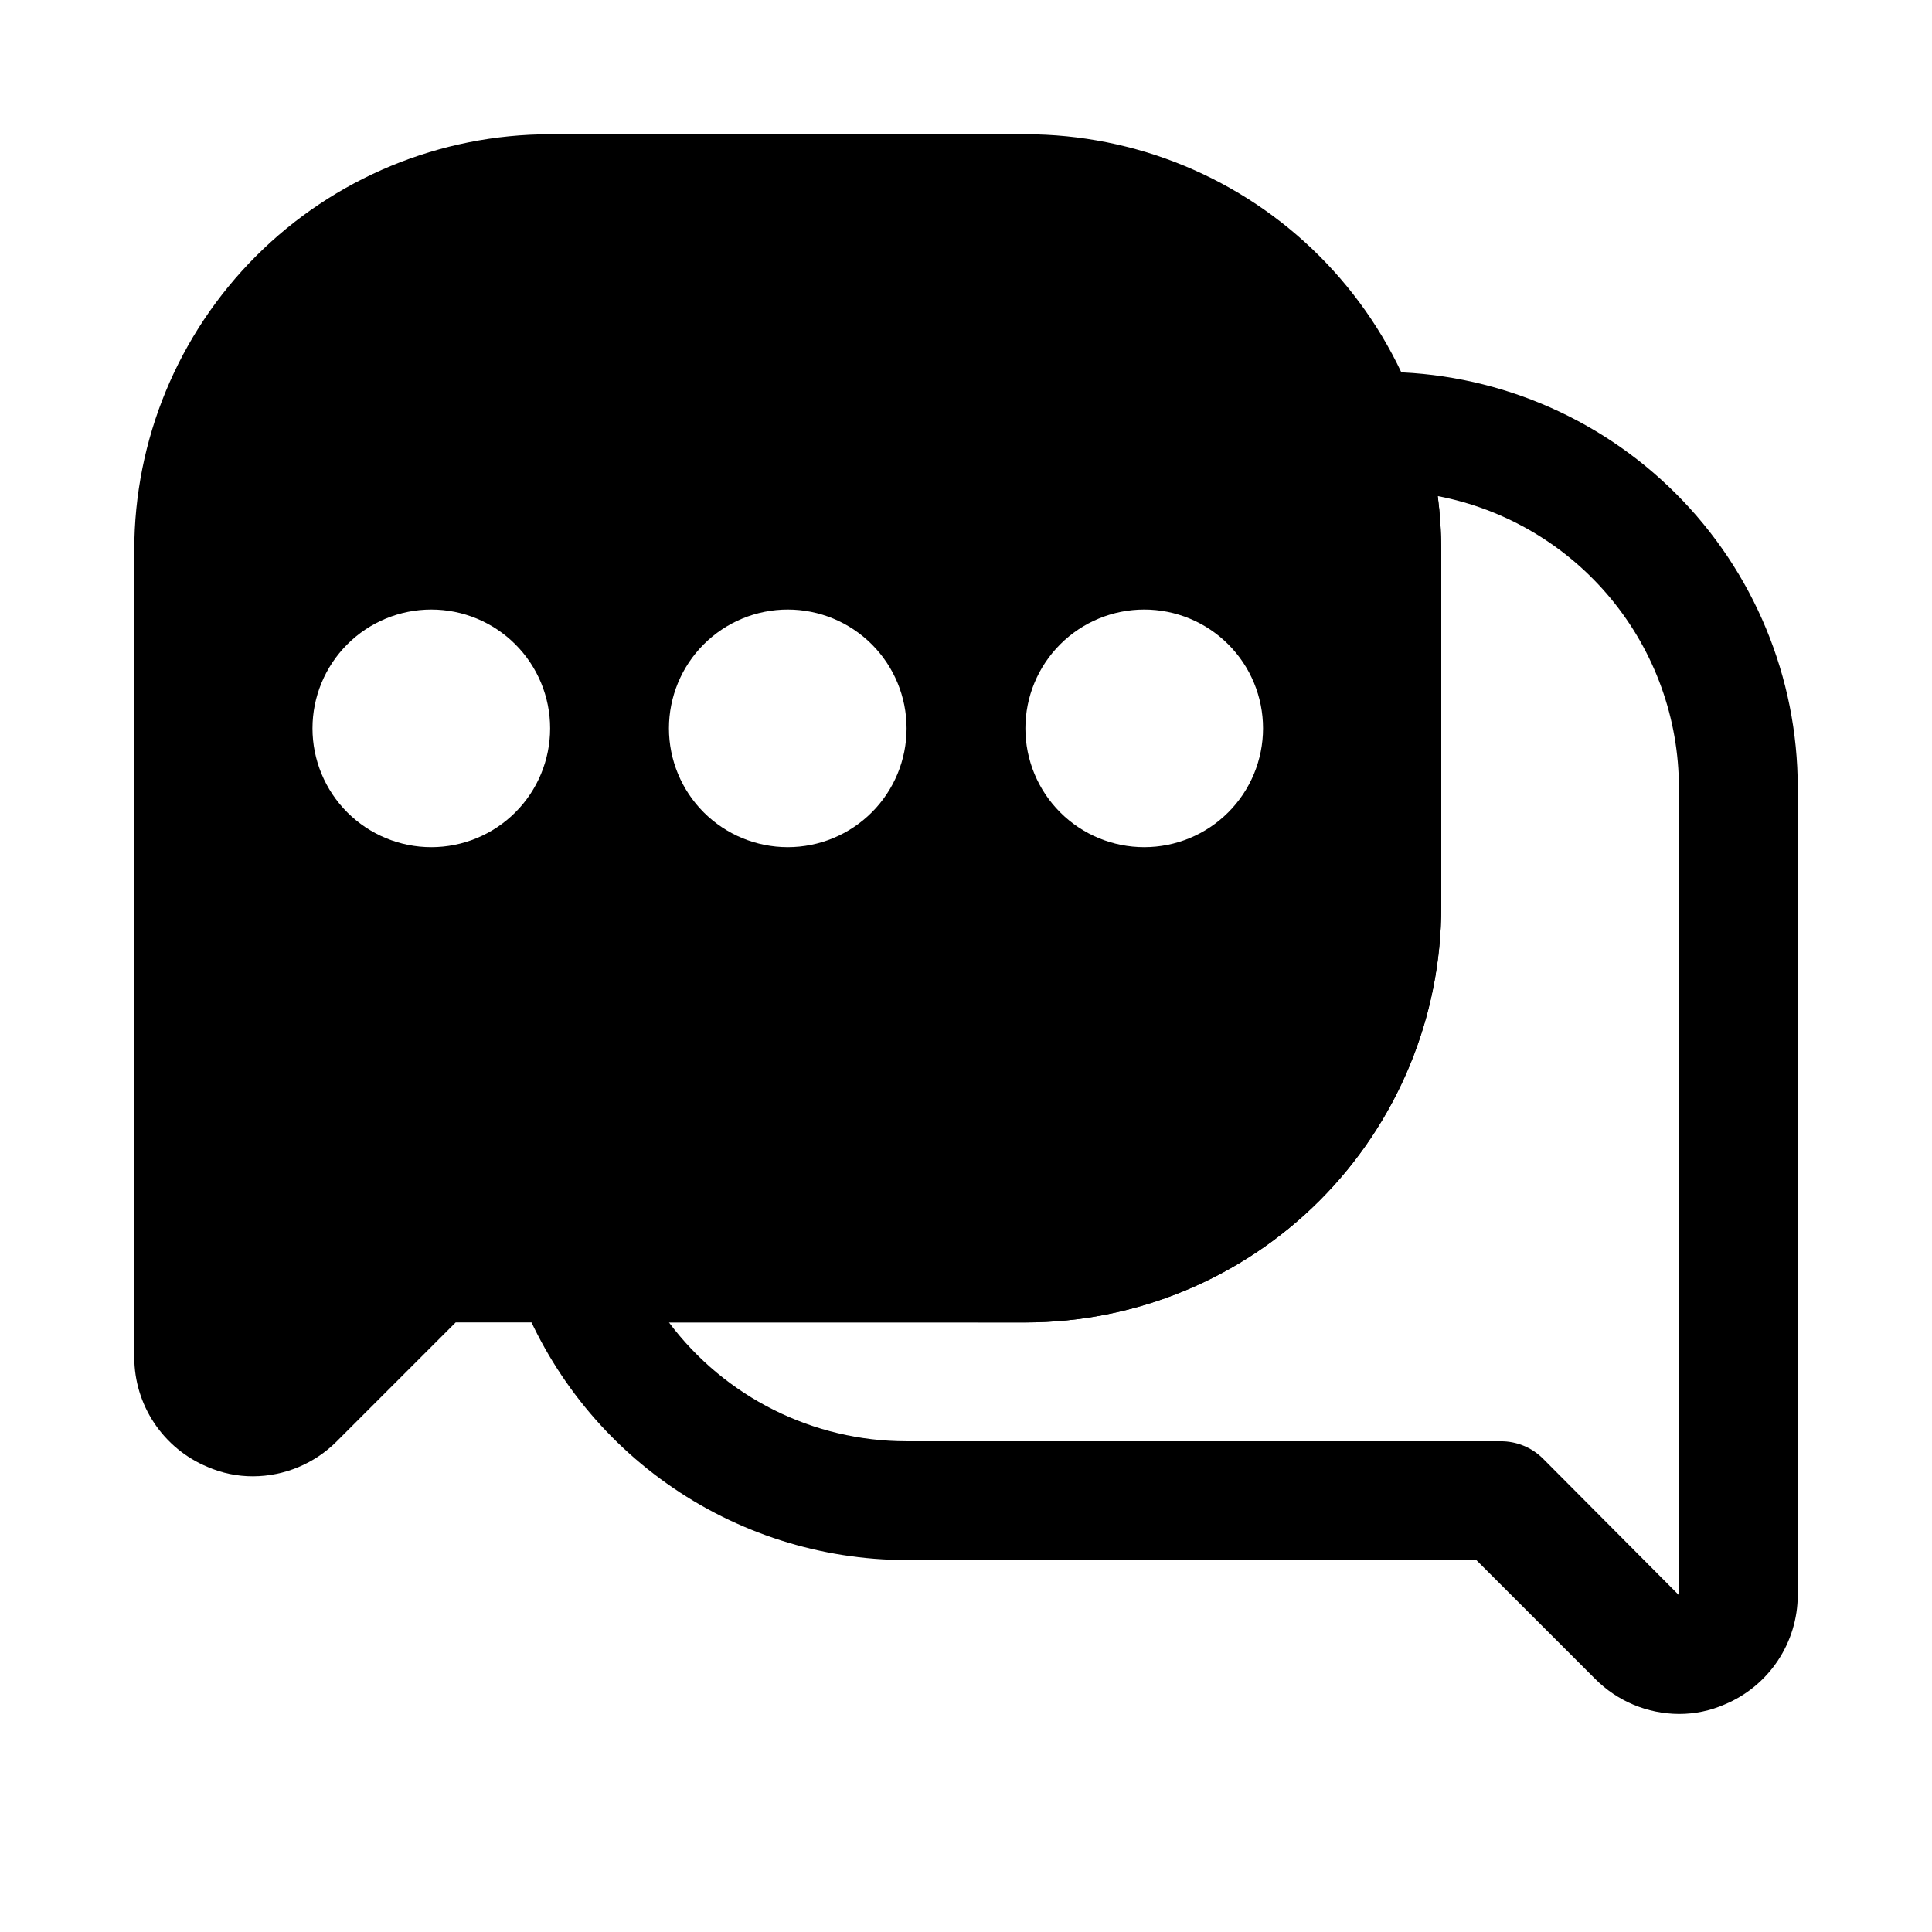 <?xml version="1.0" encoding="UTF-8"?>
<!-- Uploaded to: ICON Repo, www.iconrepo.com, Generator: ICON Repo Mixer Tools -->
<svg fill="#000000" width="800px" height="800px" version="1.1" viewBox="144 144 512 512" xmlns="http://www.w3.org/2000/svg">
 <g>
  <path d="m588.93 598.21c-8.336-0.035-16.32-3.375-22.199-9.289l-31.488-31.488h-150.98c-22.77-0.035-44.973-7.121-63.551-20.289-18.578-13.164-32.621-31.762-40.203-53.234-1.727-4.801-1.023-10.141 1.891-14.328 2.973-4.172 7.785-6.641 12.91-6.609h120.44c20.879 0 40.902-8.297 55.664-23.059s23.055-34.785 23.055-55.664v-94.465c-0.043-8.957-1.586-17.844-4.562-26.293-1.68-4.805-0.934-10.125 2.004-14.281s7.703-6.637 12.793-6.656h5.512c29.23 0 57.262 11.609 77.93 32.277 20.668 20.668 32.277 48.703 32.277 77.93v213.96c-0.016 6.199-1.863 12.254-5.309 17.41-3.445 5.152-8.336 9.176-14.055 11.559-3.82 1.676-7.953 2.535-12.125 2.519zm-267.65-103.75c14.867 19.824 38.199 31.488 62.977 31.488h157.44c4.184-0.023 8.207 1.621 11.18 4.566l36.051 36.211v-213.96c0-18.309-6.387-36.043-18.051-50.148-11.668-14.109-27.887-23.711-45.867-27.152 0.625 4.75 0.941 9.535 0.941 14.324v94.465c0 29.23-11.609 57.262-32.277 77.93-20.668 20.668-48.699 32.277-77.93 32.277z"/>
  <path d="m415.74 179.58h-125.95c-29.227 0-57.262 11.609-77.93 32.277s-32.277 48.703-32.277 77.93v213.96c0.02 6.199 1.863 12.258 5.309 17.41s8.336 9.176 14.055 11.562c3.824 1.676 7.953 2.531 12.125 2.516 8.336-0.035 16.32-3.375 22.199-9.289l31.488-31.488h150.98c29.23 0 57.262-11.609 77.93-32.277 20.668-20.668 32.277-48.699 32.277-77.93v-94.465c0-29.227-11.609-57.262-32.277-77.93s-48.699-32.277-77.93-32.277zm-157.44 188.93c-8.352 0-16.359-3.32-22.266-9.223-5.902-5.906-9.223-13.914-9.223-22.266 0-8.352 3.32-16.363 9.223-22.266 5.906-5.906 13.914-9.223 22.266-9.223 8.352 0 16.363 3.316 22.266 9.223 5.906 5.902 9.223 13.914 9.223 22.266 0 8.352-3.316 16.359-9.223 22.266-5.902 5.902-13.914 9.223-22.266 9.223zm94.465 0c-8.352 0-16.359-3.32-22.266-9.223-5.902-5.906-9.223-13.914-9.223-22.266 0-8.352 3.32-16.363 9.223-22.266 5.906-5.906 13.914-9.223 22.266-9.223s16.359 3.316 22.266 9.223c5.906 5.902 9.223 13.914 9.223 22.266 0 8.352-3.316 16.359-9.223 22.266-5.906 5.902-13.914 9.223-22.266 9.223zm94.465 0c-8.352 0-16.359-3.32-22.266-9.223-5.906-5.906-9.223-13.914-9.223-22.266 0-8.352 3.316-16.363 9.223-22.266 5.906-5.906 13.914-9.223 22.266-9.223 8.352 0 16.359 3.316 22.266 9.223 5.906 5.902 9.223 13.914 9.223 22.266 0 8.352-3.316 16.359-9.223 22.266-5.906 5.902-13.914 9.223-22.266 9.223z"/>
 </g>
</svg>